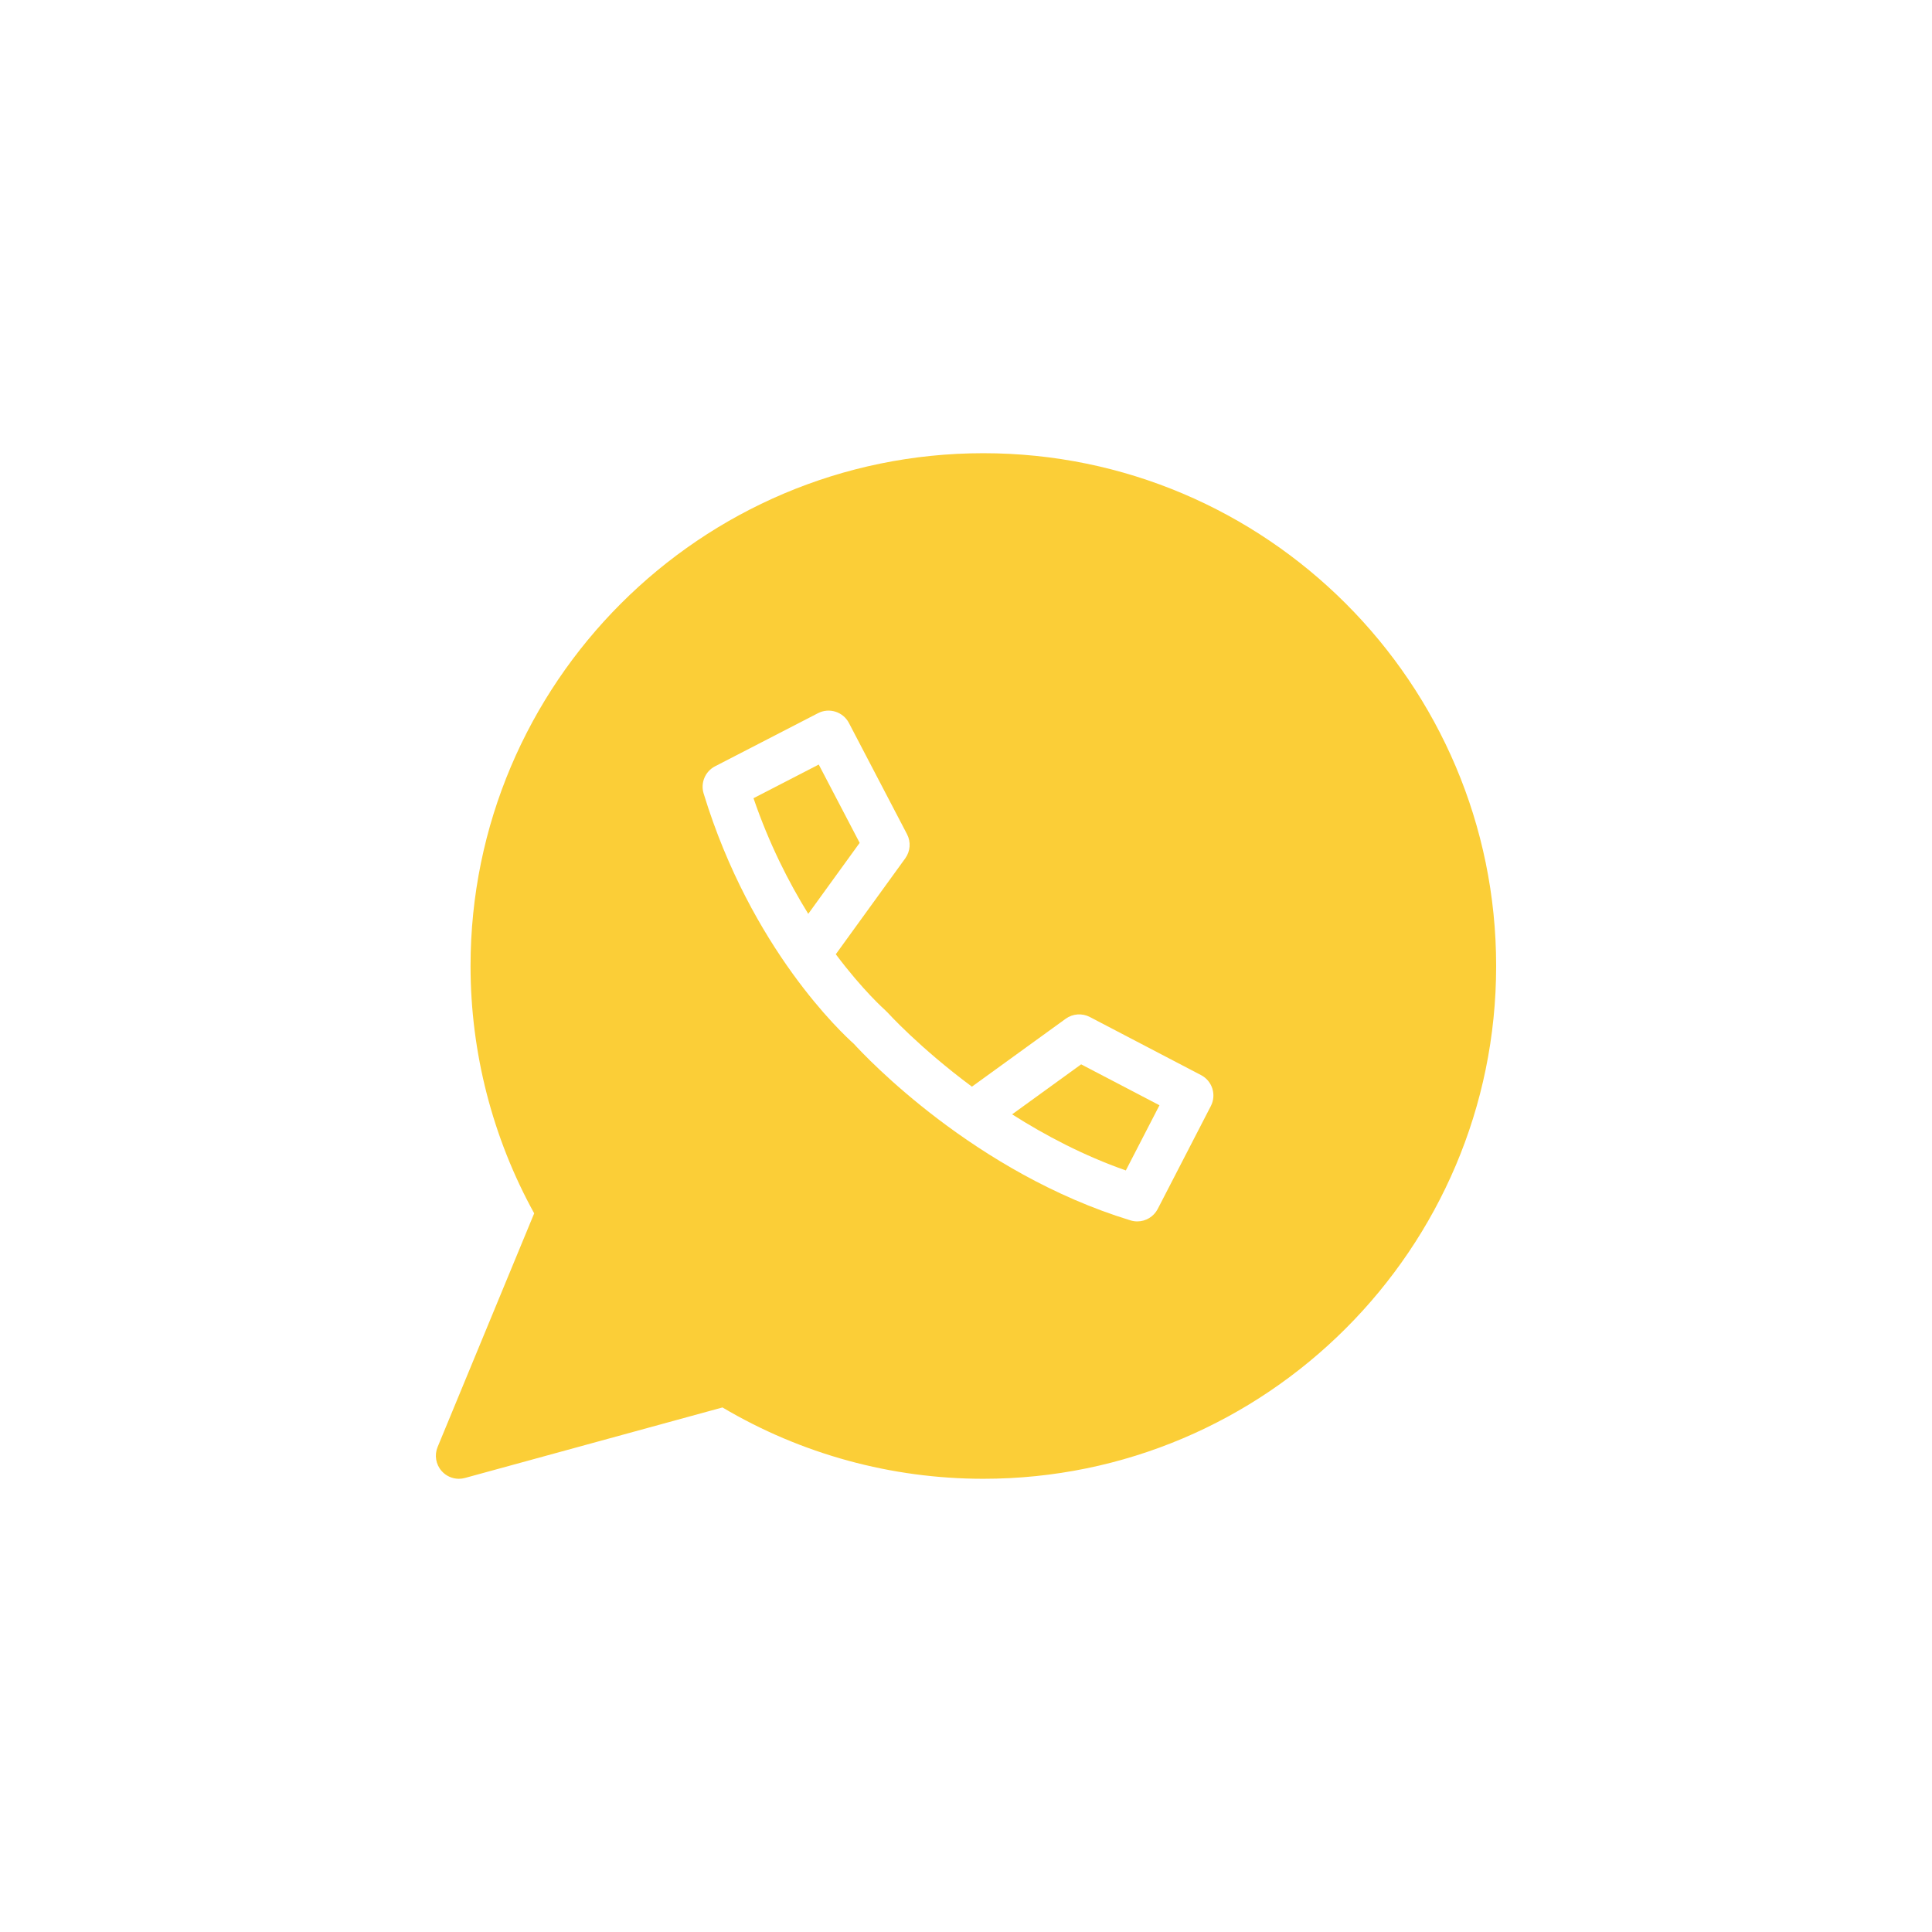 <svg xmlns="http://www.w3.org/2000/svg" xmlns:xlink="http://www.w3.org/1999/xlink" version="1.1" x="0px" y="0px" viewBox="-20 -20 168 168" xml:space="preserve" data-icon="true" fill="#FBCE37"><g><path d="M51.195,46.482l-5.673,2.927c1.36,3.973,3.075,7.335,4.761,10.056l4.47-6.173L51.195,46.482z"></path><path d="M68.01,76.899c2.876,1.83,6.215,3.588,9.888,4.878l2.925-5.667l-6.811-3.558L68.01,76.899z"></path><path d="M65.508,19.409C40.92,19.409,20.917,39.413,20.917,64c0,7.523,1.911,14.938,5.534,21.508l-8.398,20.318   c-0.292,0.706-0.156,1.515,0.349,2.087c0.385,0.437,0.934,0.677,1.5,0.677c0.176,0,0.354-0.023,0.528-0.071l22.393-6.132   c6.857,4.061,14.681,6.203,22.686,6.203c24.587,0,44.591-20.003,44.591-44.591S90.095,19.409,65.508,19.409z M85.291,76.177   l-4.619,8.949c-0.351,0.679-1.045,1.083-1.777,1.083c-0.194,0-0.39-0.028-0.584-0.087c-13.578-4.145-23.037-14.228-24.065-15.357   c-0.956-0.85-8.93-8.234-13.062-21.77c-0.282-0.924,0.137-1.918,0.996-2.361l8.95-4.618c0.977-0.505,2.18-0.125,2.689,0.851   l5.052,9.67c0.352,0.672,0.292,1.485-0.152,2.099l-6.041,8.342c2.372,3.164,4.247,4.818,4.285,4.852   c0.032,0.027,0.055,0.061,0.084,0.089c0.032,0.031,0.069,0.056,0.099,0.09c0.05,0.056,2.795,3.088,7.369,6.483l8.154-5.905   c0.614-0.445,1.427-0.503,2.099-0.153l9.671,5.053C85.415,73.996,85.795,75.199,85.291,76.177z"></path></g></svg>
